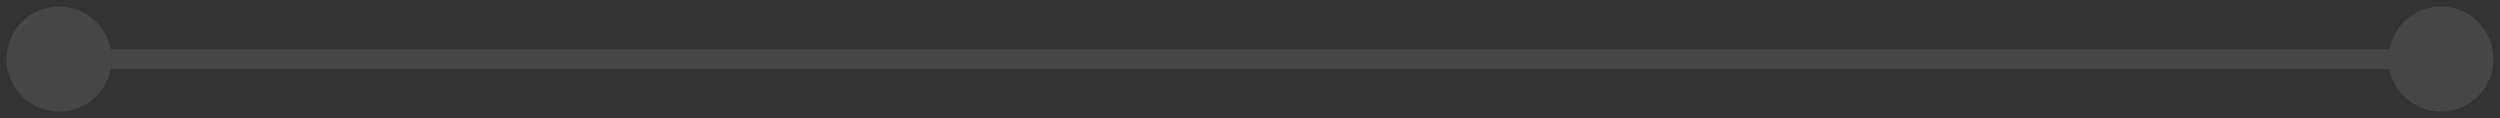 <?xml version="1.0" encoding="UTF-8"?> <svg xmlns="http://www.w3.org/2000/svg" width="127" height="6" viewBox="0 0 127 6" fill="none"><rect x="0" y="0" width="127" height="6" fill="#333333" stroke="none"/> <path d="M0.333 3C0.333 4.473 1.527 5.667 3 5.667C4.473 5.667 5.667 4.473 5.667 3C5.667 1.527 4.473 0.333 3 0.333C1.527 0.333 0.333 1.527 0.333 3ZM121.333 3C121.333 4.473 122.527 5.667 124 5.667C125.473 5.667 126.667 4.473 126.667 3C126.667 1.527 125.473 0.333 124 0.333C122.527 0.333 121.333 1.527 121.333 3ZM3 3.5L124 3.5L124 2.5L3 2.5L3 3.5Z" fill="white" fill-opacity="0.1"></path> </svg> 